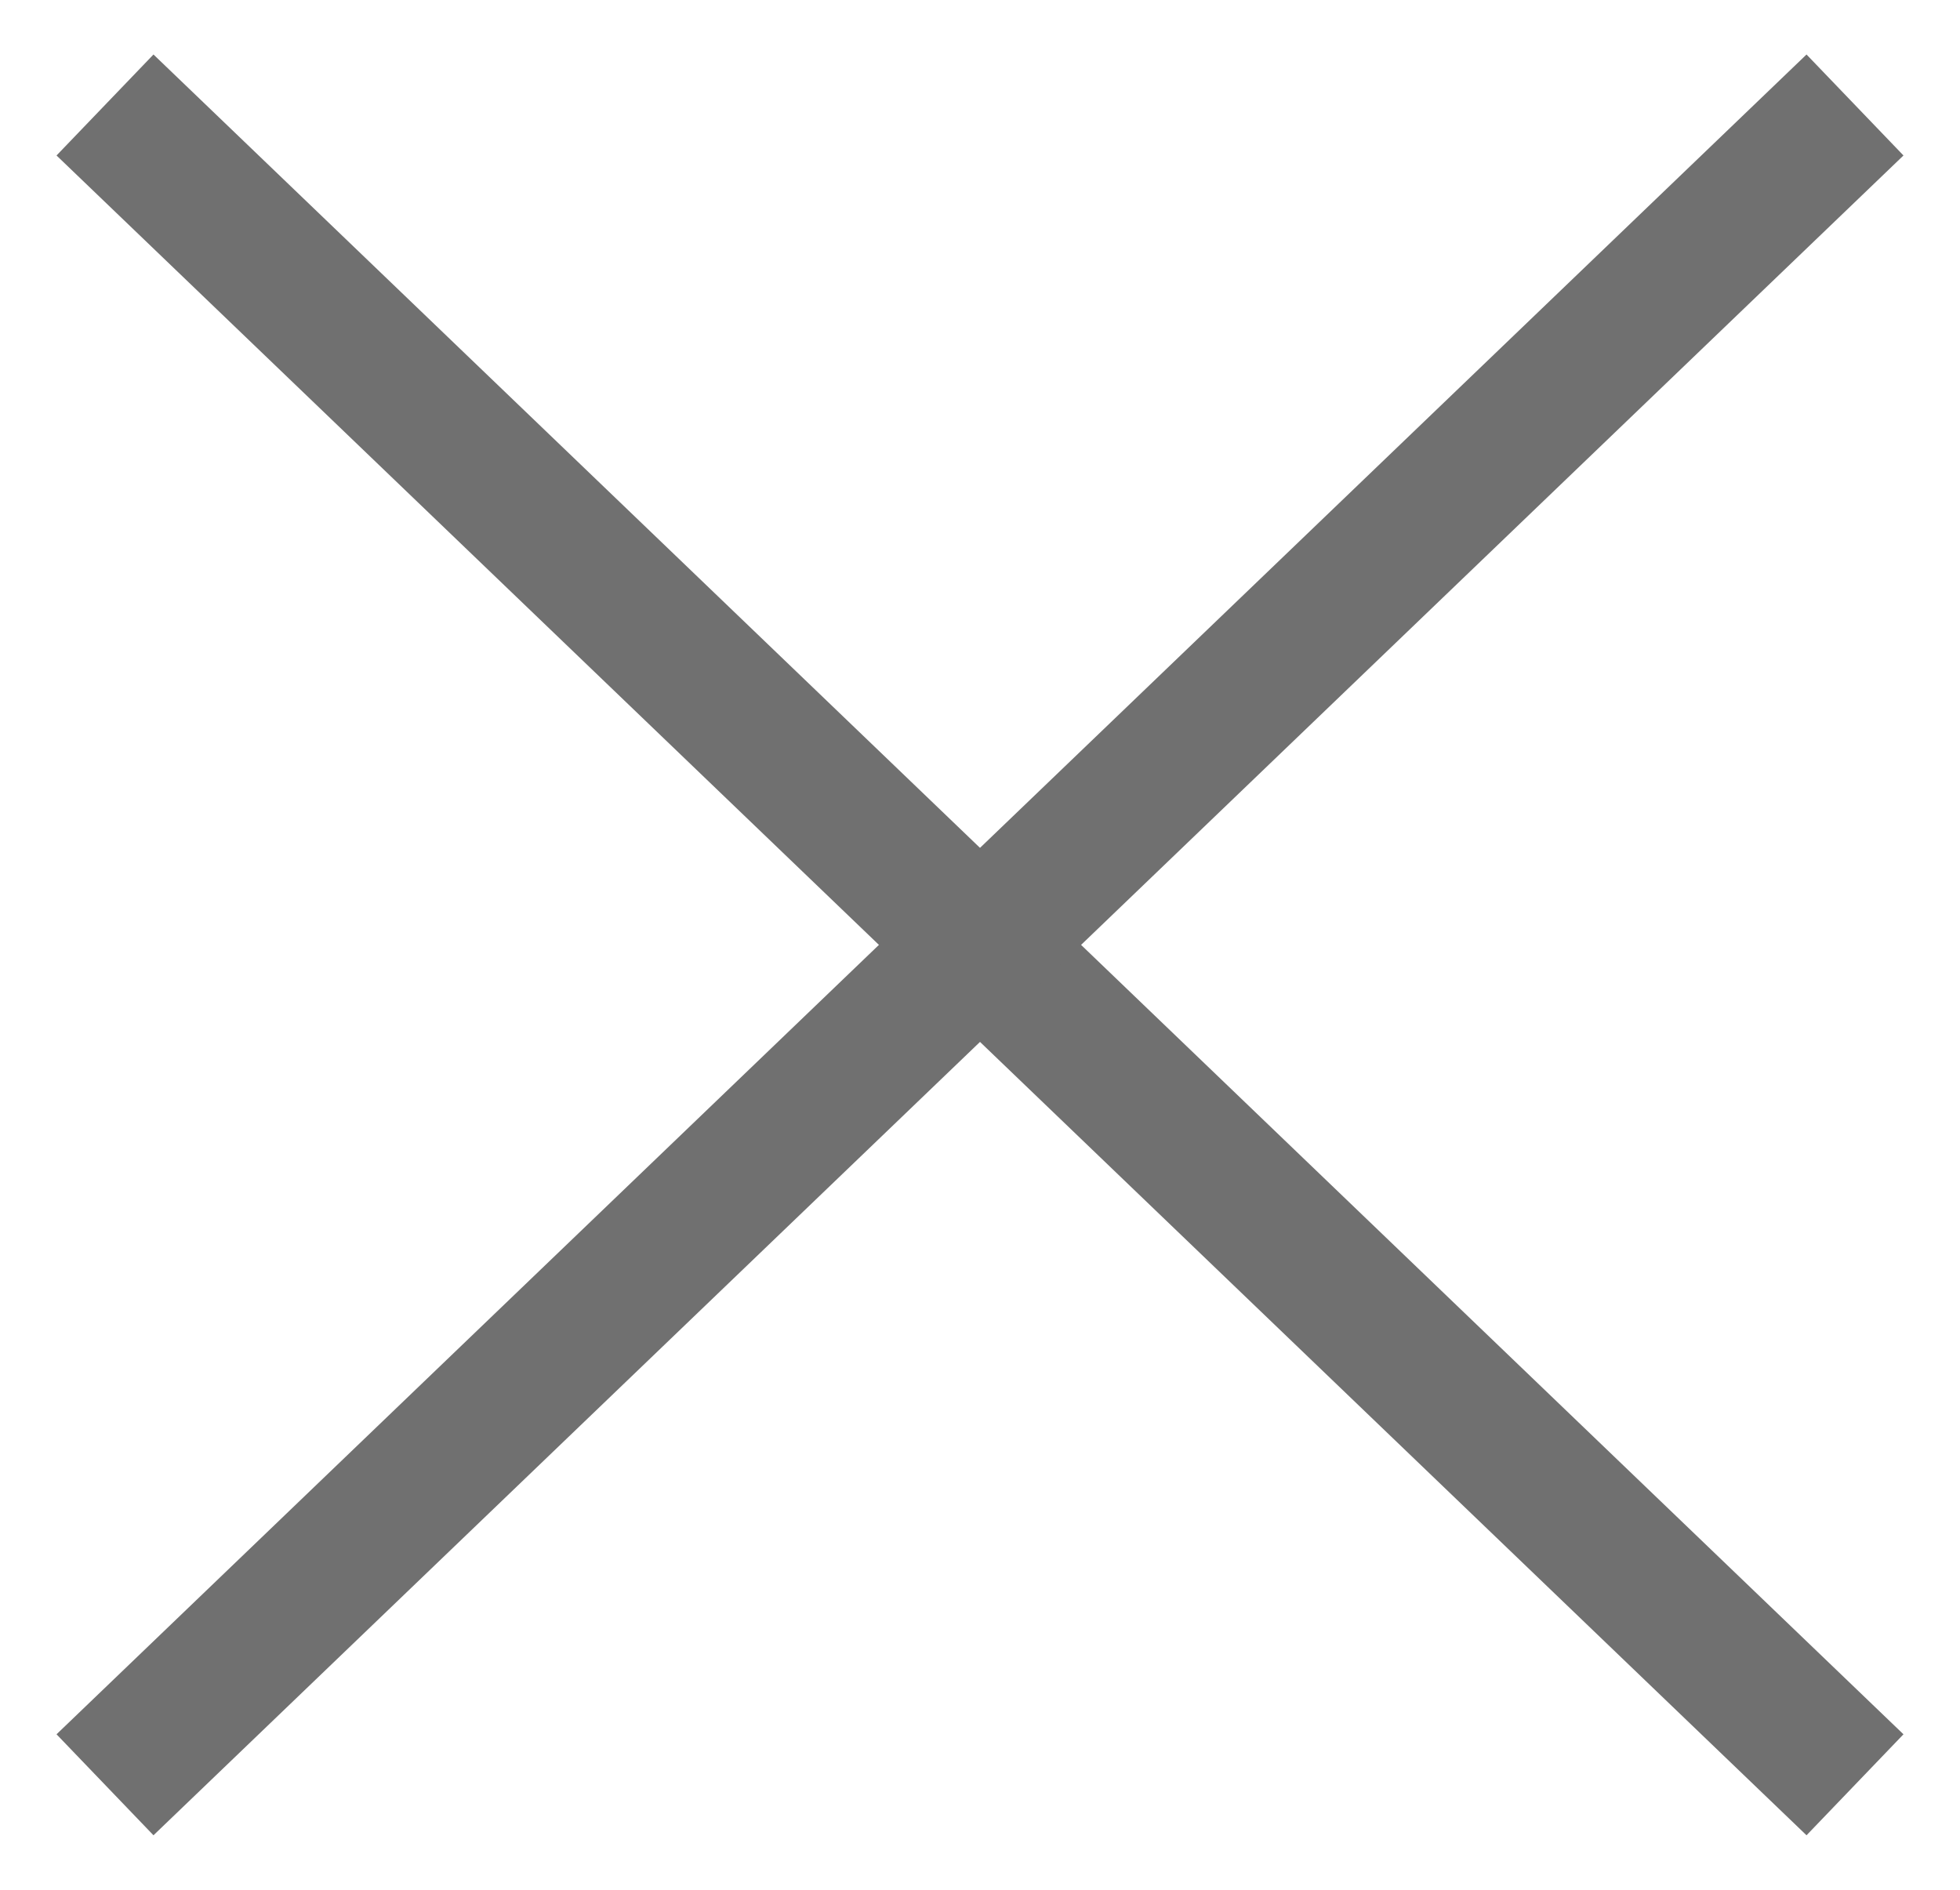<svg id="Button_Close" xmlns="http://www.w3.org/2000/svg" width="28" height="27" viewBox="0 0 28 27">
  <rect id="Rectangle_2459" data-name="Rectangle 2459" width="28" height="27" fill="#fff" opacity="0"/>
  <g id="Group_1907" data-name="Group 1907" transform="translate(1.683 1.104)">
    <line id="Line_424" data-name="Line 424" x2="25" y2="24" transform="translate(-0.183 0.396)" fill="none" stroke="#707070" stroke-width="2"/>
    <g id="Group_1906" data-name="Group 1906" transform="translate(24.793) rotate(90)">
      <line id="Line_425" data-name="Line 425" x2="24" y2="25" transform="translate(0.396 -0.024)" fill="none" stroke="#707070" stroke-width="2"/>
    </g>
  </g>
</svg>
